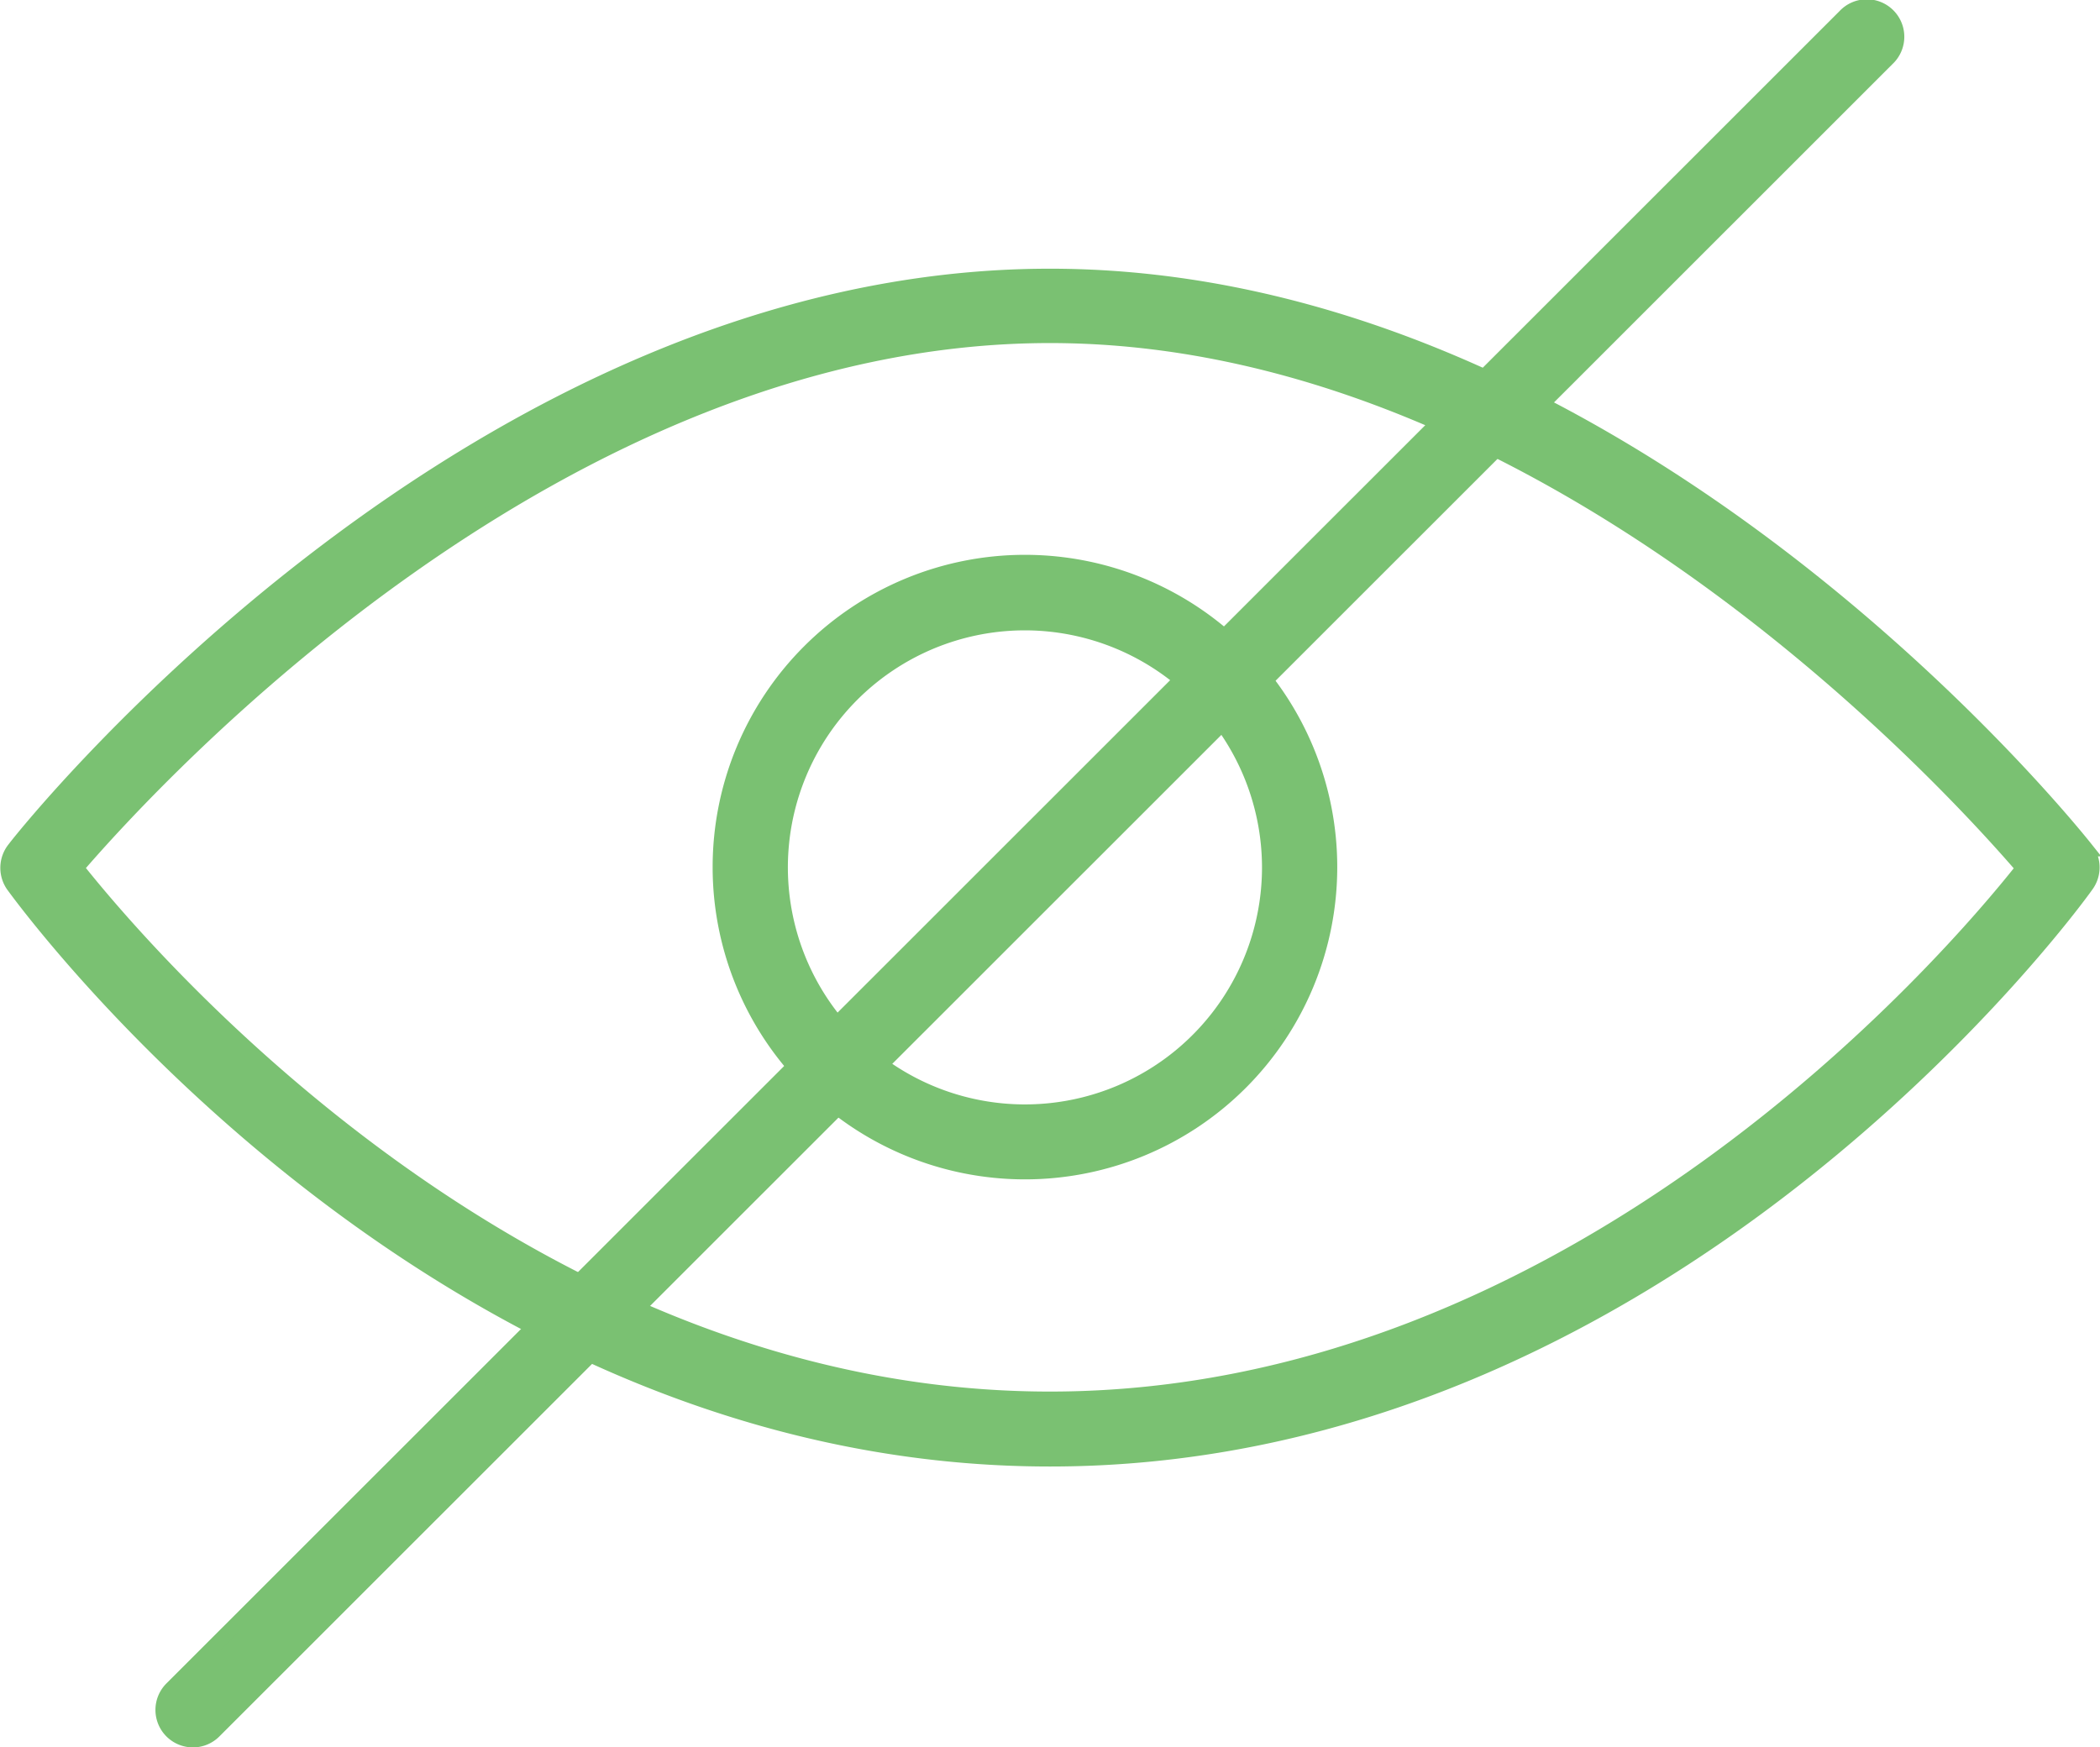 <?xml version="1.0" encoding="UTF-8"?>
<svg xmlns="http://www.w3.org/2000/svg" viewBox="0 0 144.57 120.31">
  <defs>
    <style>.cls-1{fill:#7ac172;stroke:#7ac172;stroke-miterlimit:10;}</style>
  </defs>
  <g id="Layer_2" data-name="Layer 2">
    <g id="psodaforms_DONE" data-name="psodaforms DONE">
      <path class="cls-1" d="M72.28,100.47C29.92,100.47,2.06,62.55.89,60.94A2.1,2.1,0,0,1,1,58.42C2.22,56.81,32.65,19,72.28,19s70.06,37.85,71.34,39.46a2.09,2.09,0,0,1,0,2.52C142.51,62.55,114.65,100.47,72.28,100.47Zm-67-40.7c5.25,6.6,31.07,36.54,67,36.54s61.79-29.94,67-36.54c-5.62-6.53-33.35-36.65-67-36.65S10.87,53.24,5.25,59.77Z"></path>
      <path class="cls-1" d="M70.56,80.7a21,21,0,1,1,21-21A21,21,0,0,1,70.56,80.7Zm0-37.8A16.82,16.82,0,1,0,87.38,59.72,16.84,16.84,0,0,0,70.56,42.9Z"></path>
      <path class="cls-1" d="M13.28,119.81a2.08,2.08,0,0,1-1.47-3.55L127,1.11a2.08,2.08,0,1,1,2.94,2.94L14.75,119.2A2.07,2.07,0,0,1,13.28,119.81Z"></path>
    </g>
  </g>
</svg>
